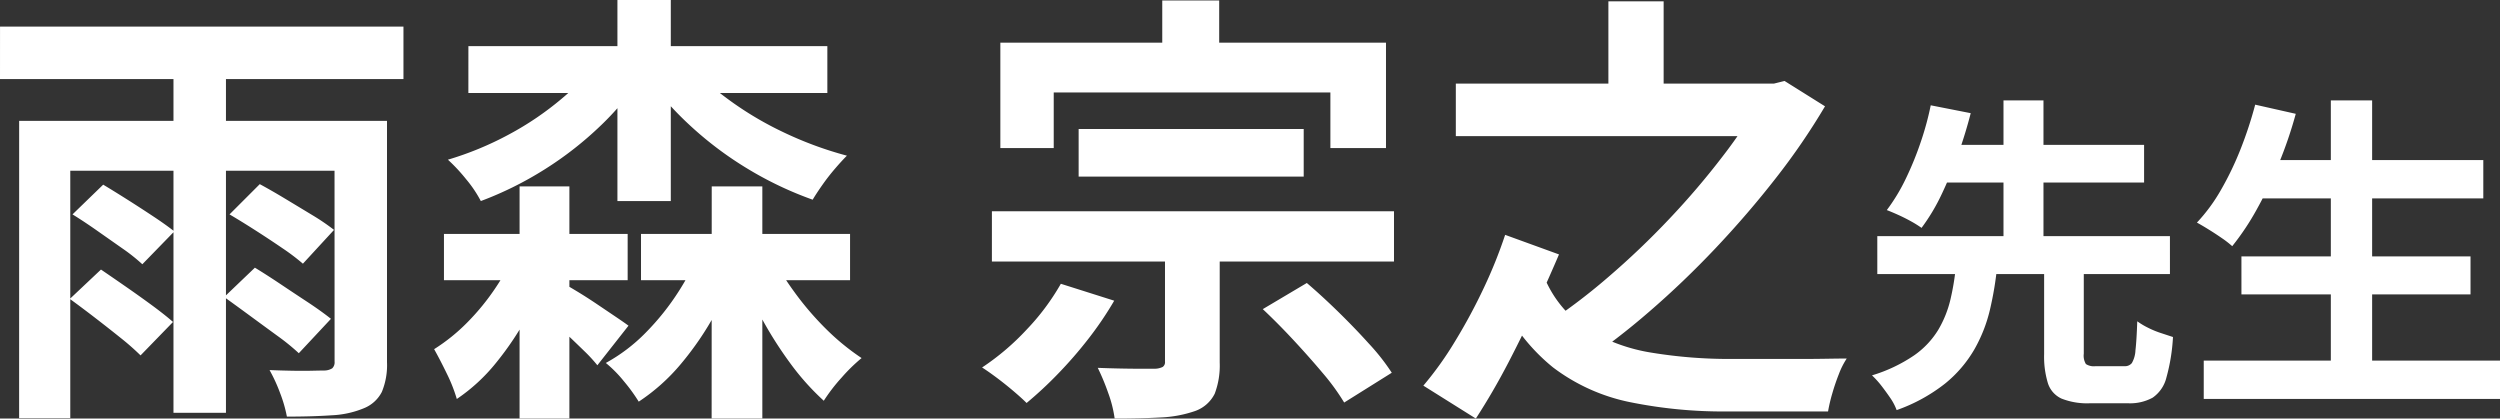 <svg xmlns="http://www.w3.org/2000/svg" width="106.79" height="17.879" viewBox="0 0 106.79 17.879">
  <rect x="0" y="0" width="106.79" height="17.879" fill="#333333" stroke="none"/>
  <path id="voice_name10" d="M-45.854-13.509h2.242V1.444h-2.242ZM-50.167-7.03-48.856-8.3q.475.285,1.045.646t1.1.713q.532.352.893.637L-47.184-4.9a7.7,7.7,0,0,0-.836-.665l-1.083-.76Q-49.673-6.726-50.167-7.03Zm-.114,3.61,1.33-1.254q.475.323,1.064.732t1.131.807q.542.4.883.7L-47.26-1.007a10.805,10.805,0,0,0-.855-.751q-.532-.427-1.1-.864T-50.281-3.42Zm6.821-3.61,1.292-1.292q.494.266,1.093.627t1.159.7a9.475,9.475,0,0,1,.921.627l-1.33,1.444a9.12,9.12,0,0,0-.865-.655q-.542-.371-1.149-.76T-43.46-7.03ZM-43.687-3.5l1.311-1.254q.494.3,1.111.713t1.188.788q.57.38.95.684L-40.5-1.1a9.4,9.4,0,0,0-.9-.732q-.561-.409-1.168-.855T-43.687-3.5Zm-8.759-7.524h14.364v2.128H-50.262V1.672h-2.185Zm13.471,0h2.242v10.3A3.007,3.007,0,0,1-36.952.551a1.479,1.479,0,0,1-.77.7,4.044,4.044,0,0,1-1.368.3q-.817.057-1.919.057A5.733,5.733,0,0,0-41.3.6,6.892,6.892,0,0,0-41.75-.38q.475.019.95.028t.864,0q.389-.009.522-.009a.649.649,0,0,0,.342-.095.35.35,0,0,0,.1-.285Zm-14.288-4.028h17.233v2.242H-53.264Zm20.007.836h15.333v2H-33.257ZM-34.3-6.194h7.847v1.976H-34.3Zm8.417,0h8.93v1.976h-8.93Zm-1.007-9.994h2.28V-7.6h-2.28Zm-4.18,7.961h2.128V1.691h-2.128Zm8.208,0H-20.7V1.691h-2.166Zm-4.731-5.586,1.862.7a11.978,11.978,0,0,1-1.853,2.27,14.861,14.861,0,0,1-2.4,1.881A14.875,14.875,0,0,1-32.725-7.6a5.212,5.212,0,0,0-.627-.931,7.4,7.4,0,0,0-.779-.836,13.662,13.662,0,0,0,2.6-1.074,12.991,12.991,0,0,0,2.28-1.548A8.766,8.766,0,0,0-27.595-13.813Zm3.5,0a9.22,9.22,0,0,0,1.8,1.767,14.309,14.309,0,0,0,2.442,1.482,15.61,15.61,0,0,0,2.764,1.026q-.228.228-.513.56t-.532.684q-.247.351-.418.636a15.214,15.214,0,0,1-2.793-1.33,15.1,15.1,0,0,1-2.489-1.881,13.861,13.861,0,0,1-1.976-2.28Zm.836,8.056,1.653.456A15.535,15.535,0,0,1-22.7-2.812,13.132,13.132,0,0,1-24.175-.646,8.31,8.31,0,0,1-25.98.969a7.365,7.365,0,0,0-.636-.874,5.279,5.279,0,0,0-.77-.779,7.285,7.285,0,0,0,1.71-1.3A10.7,10.7,0,0,0-24.26-3.762,10.484,10.484,0,0,0-23.263-5.757Zm2.812.228a12.84,12.84,0,0,0,1.073,1.758A12.751,12.751,0,0,0-17.99-2.147a10.077,10.077,0,0,0,1.53,1.254,7.346,7.346,0,0,0-.855.836,7.427,7.427,0,0,0-.76.988A10.711,10.711,0,0,1-19.529-.7,16.829,16.829,0,0,1-20.84-2.8a16.511,16.511,0,0,1-1-2.271ZM-31.186-5.6l1.52.57a17.81,17.81,0,0,1-1.045,2.3A13.142,13.142,0,0,1-32.079-.684,7.619,7.619,0,0,1-33.751.855a6.657,6.657,0,0,0-.427-1.083q-.295-.608-.542-1.045a7.886,7.886,0,0,0,1.434-1.159,10,10,0,0,0,1.216-1.5A9.232,9.232,0,0,0-31.186-5.6Zm1.957,1.5q.209.114.618.361t.845.541l.817.551q.38.257.532.371l-1.33,1.691a6.372,6.372,0,0,0-.56-.608q-.351-.342-.741-.712t-.75-.7q-.361-.332-.627-.541ZM-3.617-16.169h2.432v3.458H-3.617Zm-6.916,1.805H5.94v4.5H3.565v-2.375H-8.253v2.375h-2.28Zm3.344,3.686H2.425v2.033H-7.189Zm-3.705,3.515H6.282v2.147H-10.894ZM-3.5-6.118h2.337V-.7A3.393,3.393,0,0,1-1.375.627a1.485,1.485,0,0,1-.836.741,5.165,5.165,0,0,1-1.472.276q-.846.047-1.967.048A5.2,5.2,0,0,0-5.925.6,9.519,9.519,0,0,0-6.372-.475q.475.019.988.029t.912.009h.551A.8.8,0,0,0-3.6-.513a.244.244,0,0,0,.1-.228ZM-7.949-4.066l2.28.722a14.7,14.7,0,0,1-1.1,1.624A17.944,17.944,0,0,1-8.082-.209a16.548,16.548,0,0,1-1.33,1.235q-.209-.209-.551-.5t-.713-.57q-.37-.276-.637-.447a10.555,10.555,0,0,0,1.9-1.615A9.954,9.954,0,0,0-7.949-4.066ZM.677-2.983,2.558-4.1Q3.2-3.553,3.9-2.869T5.209-1.51A9.108,9.108,0,0,1,6.187-.266L4.154,1.007A9.5,9.5,0,0,0,3.242-.247q-.589-.7-1.264-1.425T.677-2.983Zm8.246-9.633H22.717v2.242H8.923Zm6.517-3.515H17.8v4.579H15.44Zm6.574,3.515h.494l.456-.114,1.729,1.083A28.573,28.573,0,0,1,22.6-8.588q-1.2,1.539-2.574,2.993T17.188-2.878A30.265,30.265,0,0,1,14.281-.646a10.507,10.507,0,0,0-.769-.845,6.277,6.277,0,0,0-.884-.751A25.53,25.53,0,0,0,15.4-4.323,34.37,34.37,0,0,0,18.053-6.85a33.355,33.355,0,0,0,2.29-2.688,20.586,20.586,0,0,0,1.672-2.527ZM12.685-4.389a4.8,4.8,0,0,0,1.843,2.251A7.517,7.517,0,0,0,17.3-1.121a20.47,20.47,0,0,0,3.4.266h2.945q.589,0,1.112-.009t.865-.01a3.294,3.294,0,0,0-.333.656q-.162.409-.285.836a6.887,6.887,0,0,0-.181.77H20.532a20.018,20.018,0,0,1-4.18-.4A8.113,8.113,0,0,1,13.075-.494a8.162,8.162,0,0,1-2.366-3.135ZM9.778,1.691,7.536.285A14.416,14.416,0,0,0,8.9-1.625,23.854,23.854,0,0,0,10.13-3.914a19.989,19.989,0,0,0,.9-2.242l2.3.836q-.38.893-.931,2.1T11.184-.731Q10.519.551,9.778,1.691ZM34.053-4.858h1.694v3.78a.688.688,0,0,0,.091.441.626.626,0,0,0,.413.091h1.232A.377.377,0,0,0,37.8-.679a1.194,1.194,0,0,0,.154-.546q.049-.413.077-1.239a3.117,3.117,0,0,0,.441.266,3.9,3.9,0,0,0,.574.238l.511.168a8.053,8.053,0,0,1-.28,1.729A1.468,1.468,0,0,1,38.687.8a2.011,2.011,0,0,1-1.05.238H36.013a2.976,2.976,0,0,1-1.218-.2,1.087,1.087,0,0,1-.581-.658,3.9,3.9,0,0,1-.161-1.246ZM26.927-6.1h12.5V-4.48h-12.5ZM29.237-10h9.086v1.61H29.237Zm1.05,5.152h1.764a14.216,14.216,0,0,1-.315,1.9,6.342,6.342,0,0,1-.672,1.7A5.29,5.29,0,0,1,29.818.2,7.2,7.2,0,0,1,27.753,1.33a2.343,2.343,0,0,0-.266-.511Q27.3.546,27.1.287a3.8,3.8,0,0,0-.4-.441,6.535,6.535,0,0,0,1.8-.854,3.643,3.643,0,0,0,1.036-1.1,4.645,4.645,0,0,0,.518-1.3A10.575,10.575,0,0,0,30.287-4.844ZM29.209-11.69l1.708.336q-.21.826-.525,1.722a17.723,17.723,0,0,1-.707,1.722,8.338,8.338,0,0,1-.868,1.456,4.76,4.76,0,0,0-.462-.287q-.266-.147-.546-.273t-.476-.2a7.872,7.872,0,0,0,.819-1.358,13.47,13.47,0,0,0,.644-1.589A12.455,12.455,0,0,0,29.209-11.69Zm3.108-.21h1.708v6.286H32.317ZM43.069-9.352h9.744v1.638H43.069Zm-.588,4.116h9.786v1.624H42.481ZM40.871-.784H53.527V.854H40.871ZM46.3-11.9h1.764V.014H46.3Zm-3.234.182,1.736.392A17.888,17.888,0,0,1,44.076-9.2a18.523,18.523,0,0,1-.938,1.953,10.984,10.984,0,0,1-1.05,1.575,4.2,4.2,0,0,0-.441-.343q-.273-.189-.567-.371t-.5-.294a7.344,7.344,0,0,0,1.029-1.4,13.2,13.2,0,0,0,.84-1.75A16.88,16.88,0,0,0,43.069-11.718Z" transform="translate(53.264 16.188)" fill="#fff"/>
</svg>
